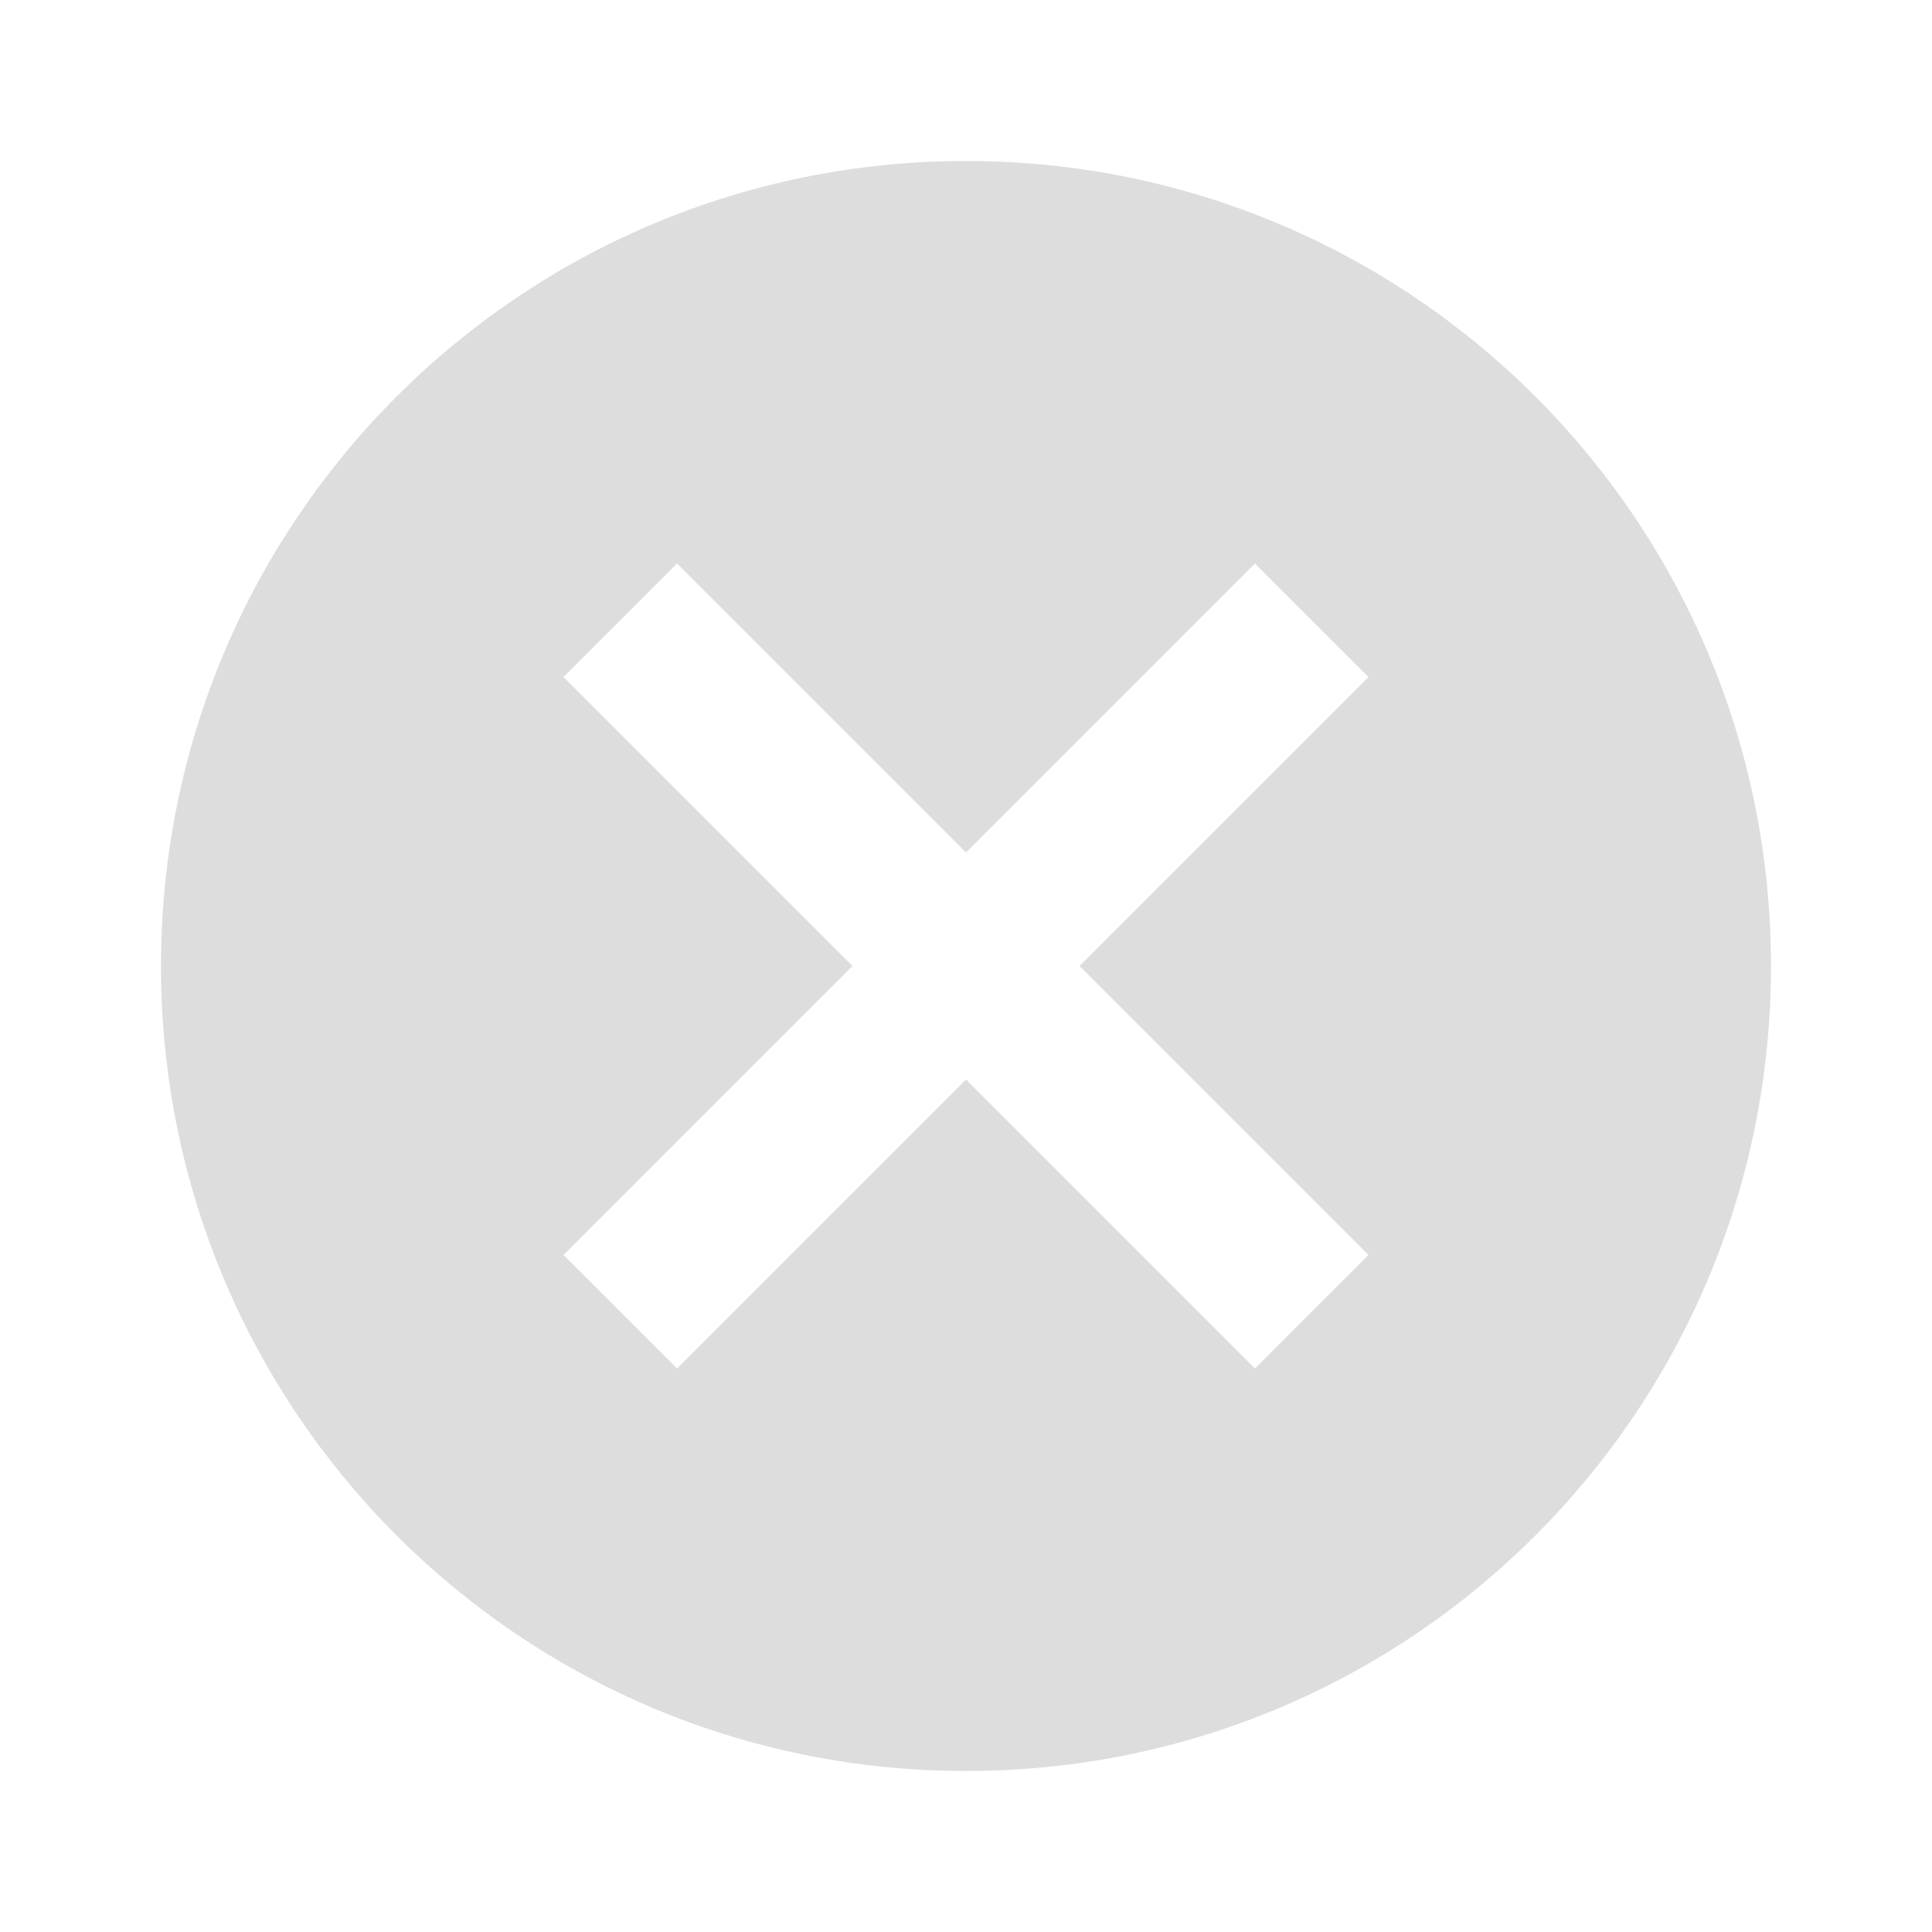 <svg width="24" height="24" viewBox="0 0 24 24" fill="none" xmlns="http://www.w3.org/2000/svg">
<g id="Icons /  cancel" opacity="0.5">
<path id="Path" fill-rule="evenodd" clip-rule="evenodd" d="M2 12C2 6.47 6.47 2 12 2C17.53 2 22 6.47 22 12C22 17.53 17.53 22 12 22C6.47 22 2 17.53 2 12ZM15.59 17L17 15.59L13.41 12L17 8.41L15.59 7L12 10.59L8.41 7L7 8.41L10.59 12L7 15.59L8.41 17L12 13.41L15.59 17Z" fill="#BBBBBB"/>
</g>
</svg>
